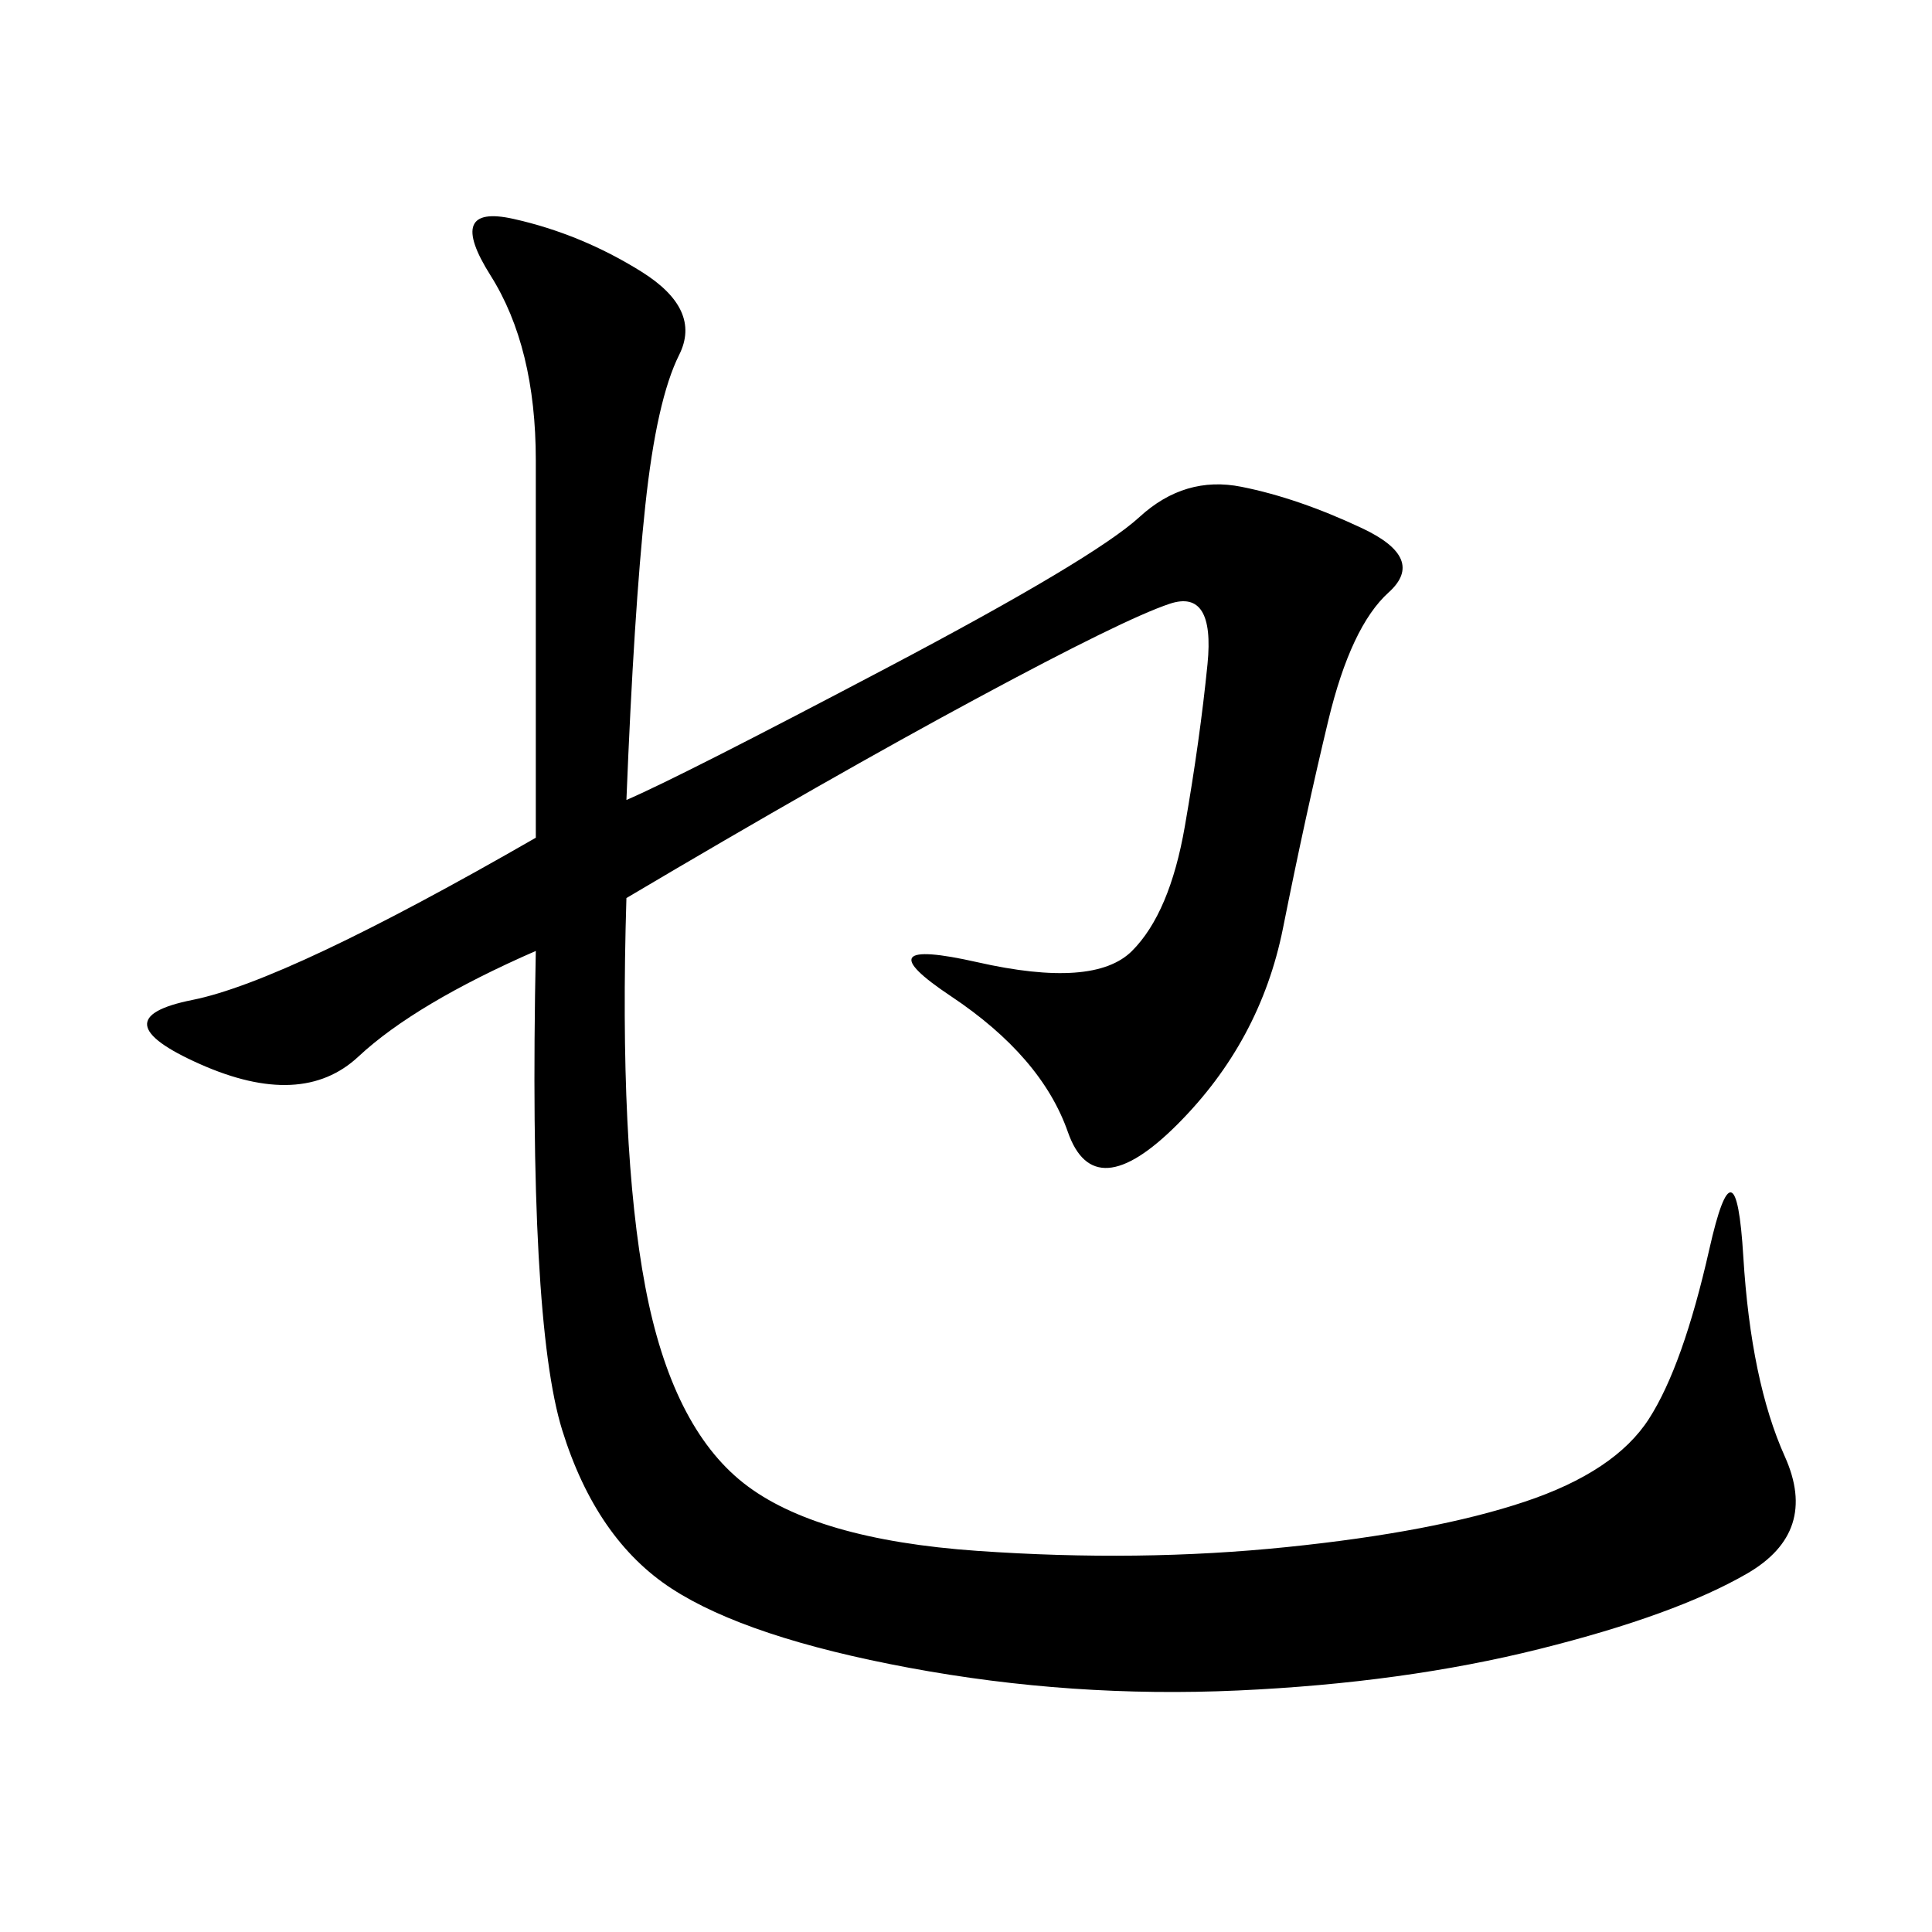 <svg xmlns="http://www.w3.org/2000/svg" xmlns:xlink="http://www.w3.org/1999/xlink" width="300" height="300"><path d="M97.27 124.22Q105.47 120.70 137.70 103.71Q169.92 86.72 176.95 80.27Q183.98 73.83 192.77 75.59Q201.56 77.34 211.52 82.03Q221.48 86.72 215.63 91.99Q209.77 97.27 206.25 111.91Q202.73 126.56 199.22 144.14Q195.70 161.72 182.81 174.61Q169.92 187.50 165.82 175.78Q161.72 164.06 147.66 154.69Q133.59 145.31 151.76 149.41Q169.92 153.52 175.78 147.66Q181.64 141.80 183.98 128.32Q186.33 114.84 187.50 103.13Q188.67 91.41 181.64 93.75Q174.61 96.09 151.76 108.40Q128.91 120.70 97.27 139.45L97.27 139.45Q96.09 178.13 100.20 199.80Q104.30 221.48 115.43 230.27Q126.56 239.06 151.76 240.82Q176.95 242.58 199.80 240.23Q222.66 237.89 236.72 233.20Q250.78 228.52 256.05 220.31Q261.33 212.11 265.43 193.95Q269.53 175.78 270.70 195.12Q271.88 214.45 277.15 226.17Q282.42 237.89 271.29 244.34Q260.16 250.78 239.06 256.05Q217.97 261.33 192.19 262.50Q166.41 263.67 141.21 258.98Q116.02 254.30 104.30 246.68Q92.58 239.06 87.30 222.07Q82.03 205.08 83.20 147.66L83.20 147.66Q64.45 155.86 55.66 164.06Q46.88 172.27 31.05 165.23Q15.23 158.20 29.88 155.27Q44.53 152.34 83.20 130.08L83.20 130.08L83.20 71.48Q83.20 53.91 76.17 42.77Q69.14 31.64 79.69 33.98Q90.23 36.33 99.61 42.19Q108.98 48.05 105.47 55.08Q101.95 62.11 100.20 78.52Q98.44 94.92 97.27 124.22L97.27 124.22Z"/></svg>